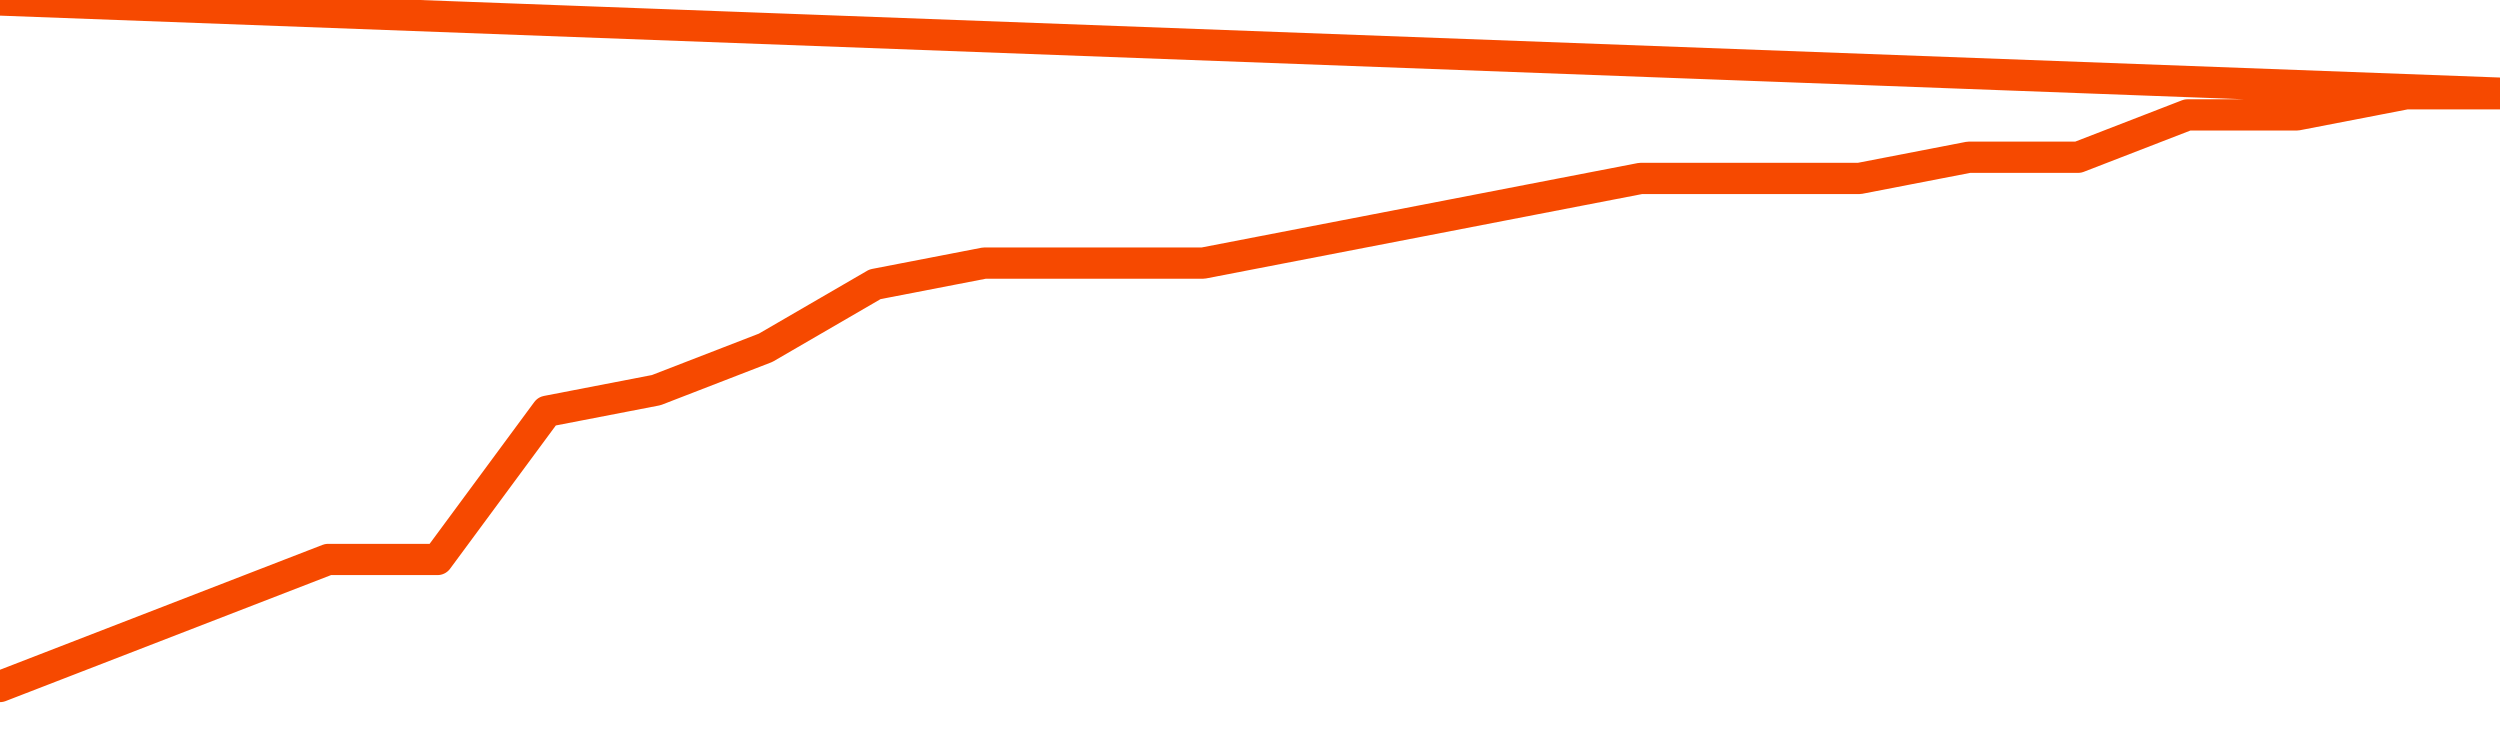       <svg
        version="1.1"
        xmlns="http://www.w3.org/2000/svg"
        width="80"
        height="24"
        viewBox="0 0 80 24">
        <path
          fill="url(#gradient)"
          fill-opacity="0.56"
          stroke="none"
          d="M 0,26 0.0,21.968 3.5,20.613 7.0,19.258 10.5,17.903 14.0,17.903 17.5,13.161 21.0,12.484 24.5,11.129 28.0,9.097 31.5,8.419 35.0,8.419 38.5,8.419 42.0,7.742 45.5,7.065 49.0,6.387 52.5,5.71 56.0,5.71 59.5,5.71 63.0,5.032 66.5,5.032 70.0,3.677 73.5,3.677 77.0,3.0 80.5,3.0 82,26 Z"
        />
        <path
          fill="none"
          stroke="#F64900"
          stroke-width="1"
          stroke-linejoin="round"
          stroke-linecap="round"
          d="M 0.0,21.968 3.5,20.613 7.0,19.258 10.5,17.903 14.0,17.903 17.5,13.161 21.0,12.484 24.5,11.129 28.0,9.097 31.5,8.419 35.0,8.419 38.5,8.419 42.0,7.742 45.5,7.065 49.0,6.387 52.5,5.71 56.0,5.71 59.5,5.71 63.0,5.032 66.5,5.032 70.0,3.677 73.5,3.677 77.0,3.0 80.5,3.0.join(' ') }"
        />
      </svg>

